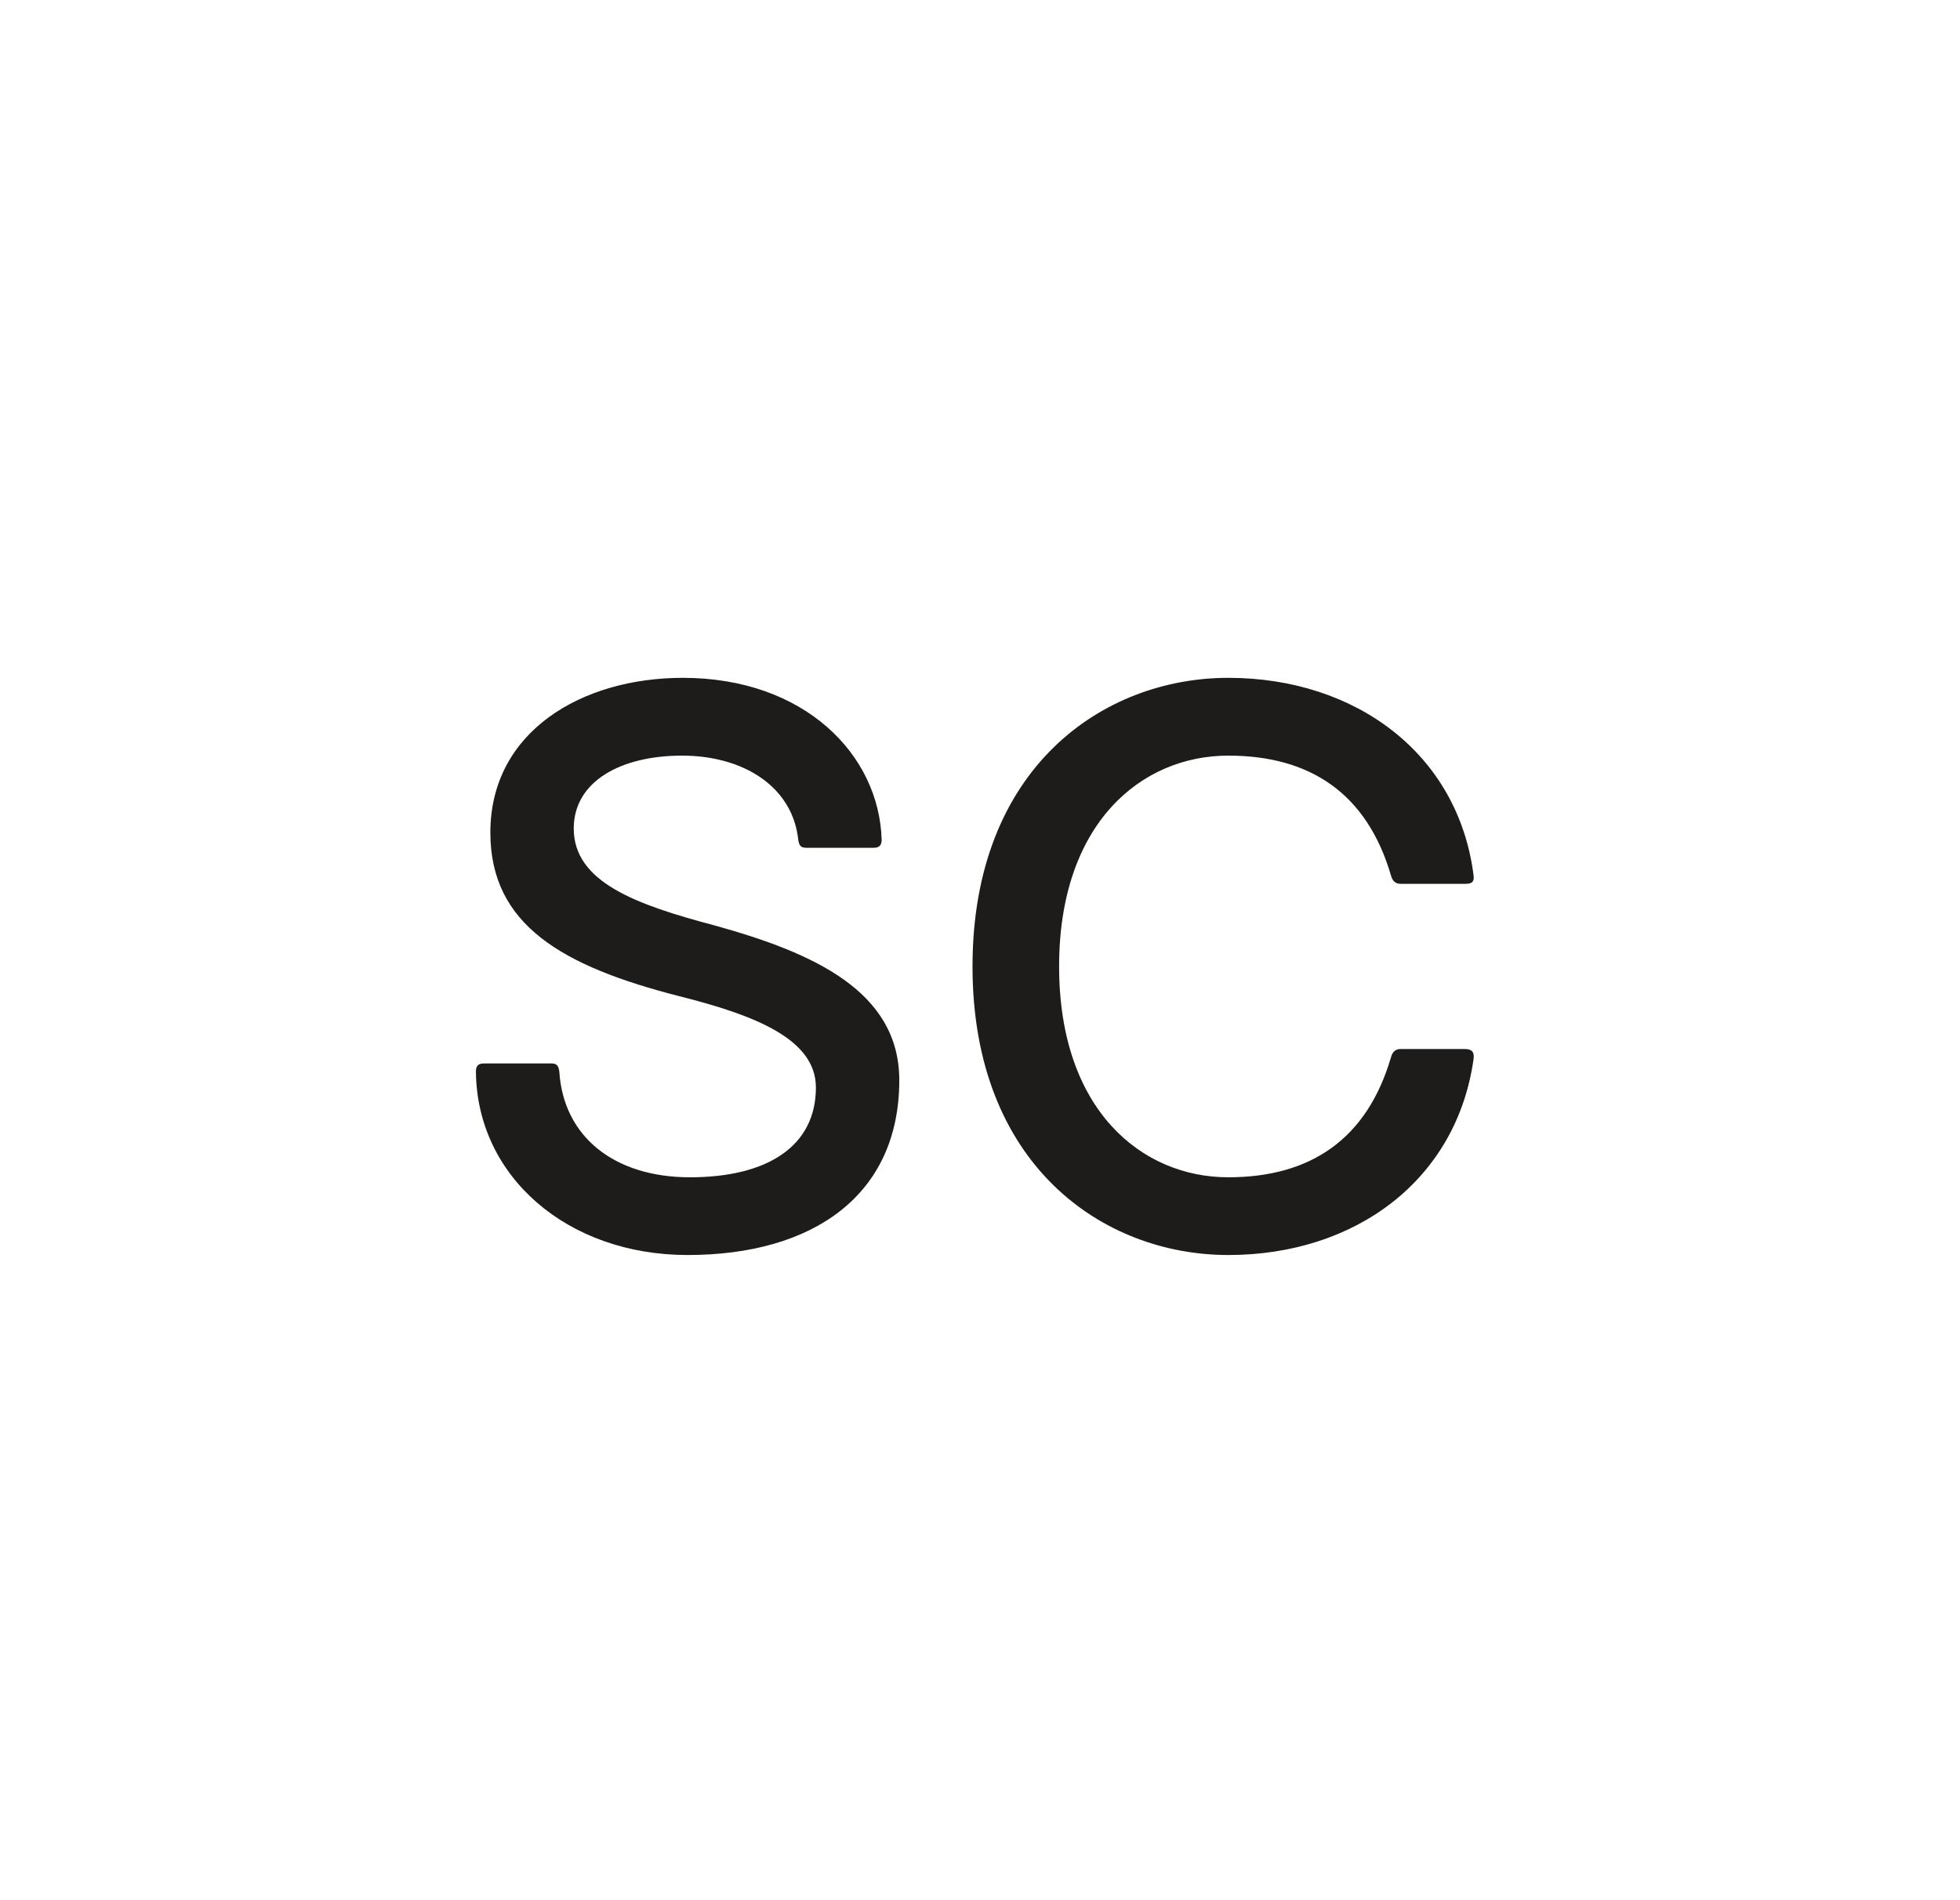 <svg width="33" height="32" viewBox="0 0 33 32" fill="none" xmlns="http://www.w3.org/2000/svg">
<path d="M11.577 21.135C9.552 21.135 8.027 19.812 8.013 18.044C8.013 17.949 8.053 17.909 8.148 17.909H9.282C9.377 17.909 9.403 17.949 9.417 18.044C9.485 19.137 10.335 19.826 11.617 19.826C12.927 19.826 13.737 19.299 13.737 18.314C13.737 17.503 12.725 17.099 11.428 16.774C9.485 16.275 8.256 15.586 8.256 14.021C8.256 12.319 9.795 11.415 11.496 11.415C13.548 11.415 14.803 12.711 14.844 14.142C14.844 14.236 14.803 14.277 14.709 14.277H13.575C13.48 14.277 13.454 14.236 13.44 14.142C13.345 13.251 12.522 12.725 11.482 12.725C10.457 12.725 9.66 13.156 9.66 13.953C9.66 14.857 10.713 15.236 12.036 15.586C13.697 16.046 15.141 16.694 15.141 18.192C15.141 20.122 13.697 21.135 11.577 21.135ZM20.68 21.135C18.574 21.135 16.374 19.623 16.374 16.275C16.374 12.927 18.574 11.415 20.68 11.415C22.827 11.415 24.555 12.697 24.811 14.749C24.825 14.857 24.771 14.884 24.676 14.884H23.583C23.502 14.884 23.448 14.844 23.421 14.749C23.016 13.359 22.057 12.725 20.68 12.725C19.222 12.725 17.832 13.858 17.832 16.275C17.832 18.692 19.222 19.826 20.68 19.826C22.057 19.826 23.016 19.191 23.421 17.8C23.448 17.706 23.502 17.666 23.583 17.666H24.663C24.771 17.666 24.825 17.706 24.811 17.828C24.528 19.866 22.827 21.135 20.68 21.135Z" fill="#1D1C1A"/>
</svg>
